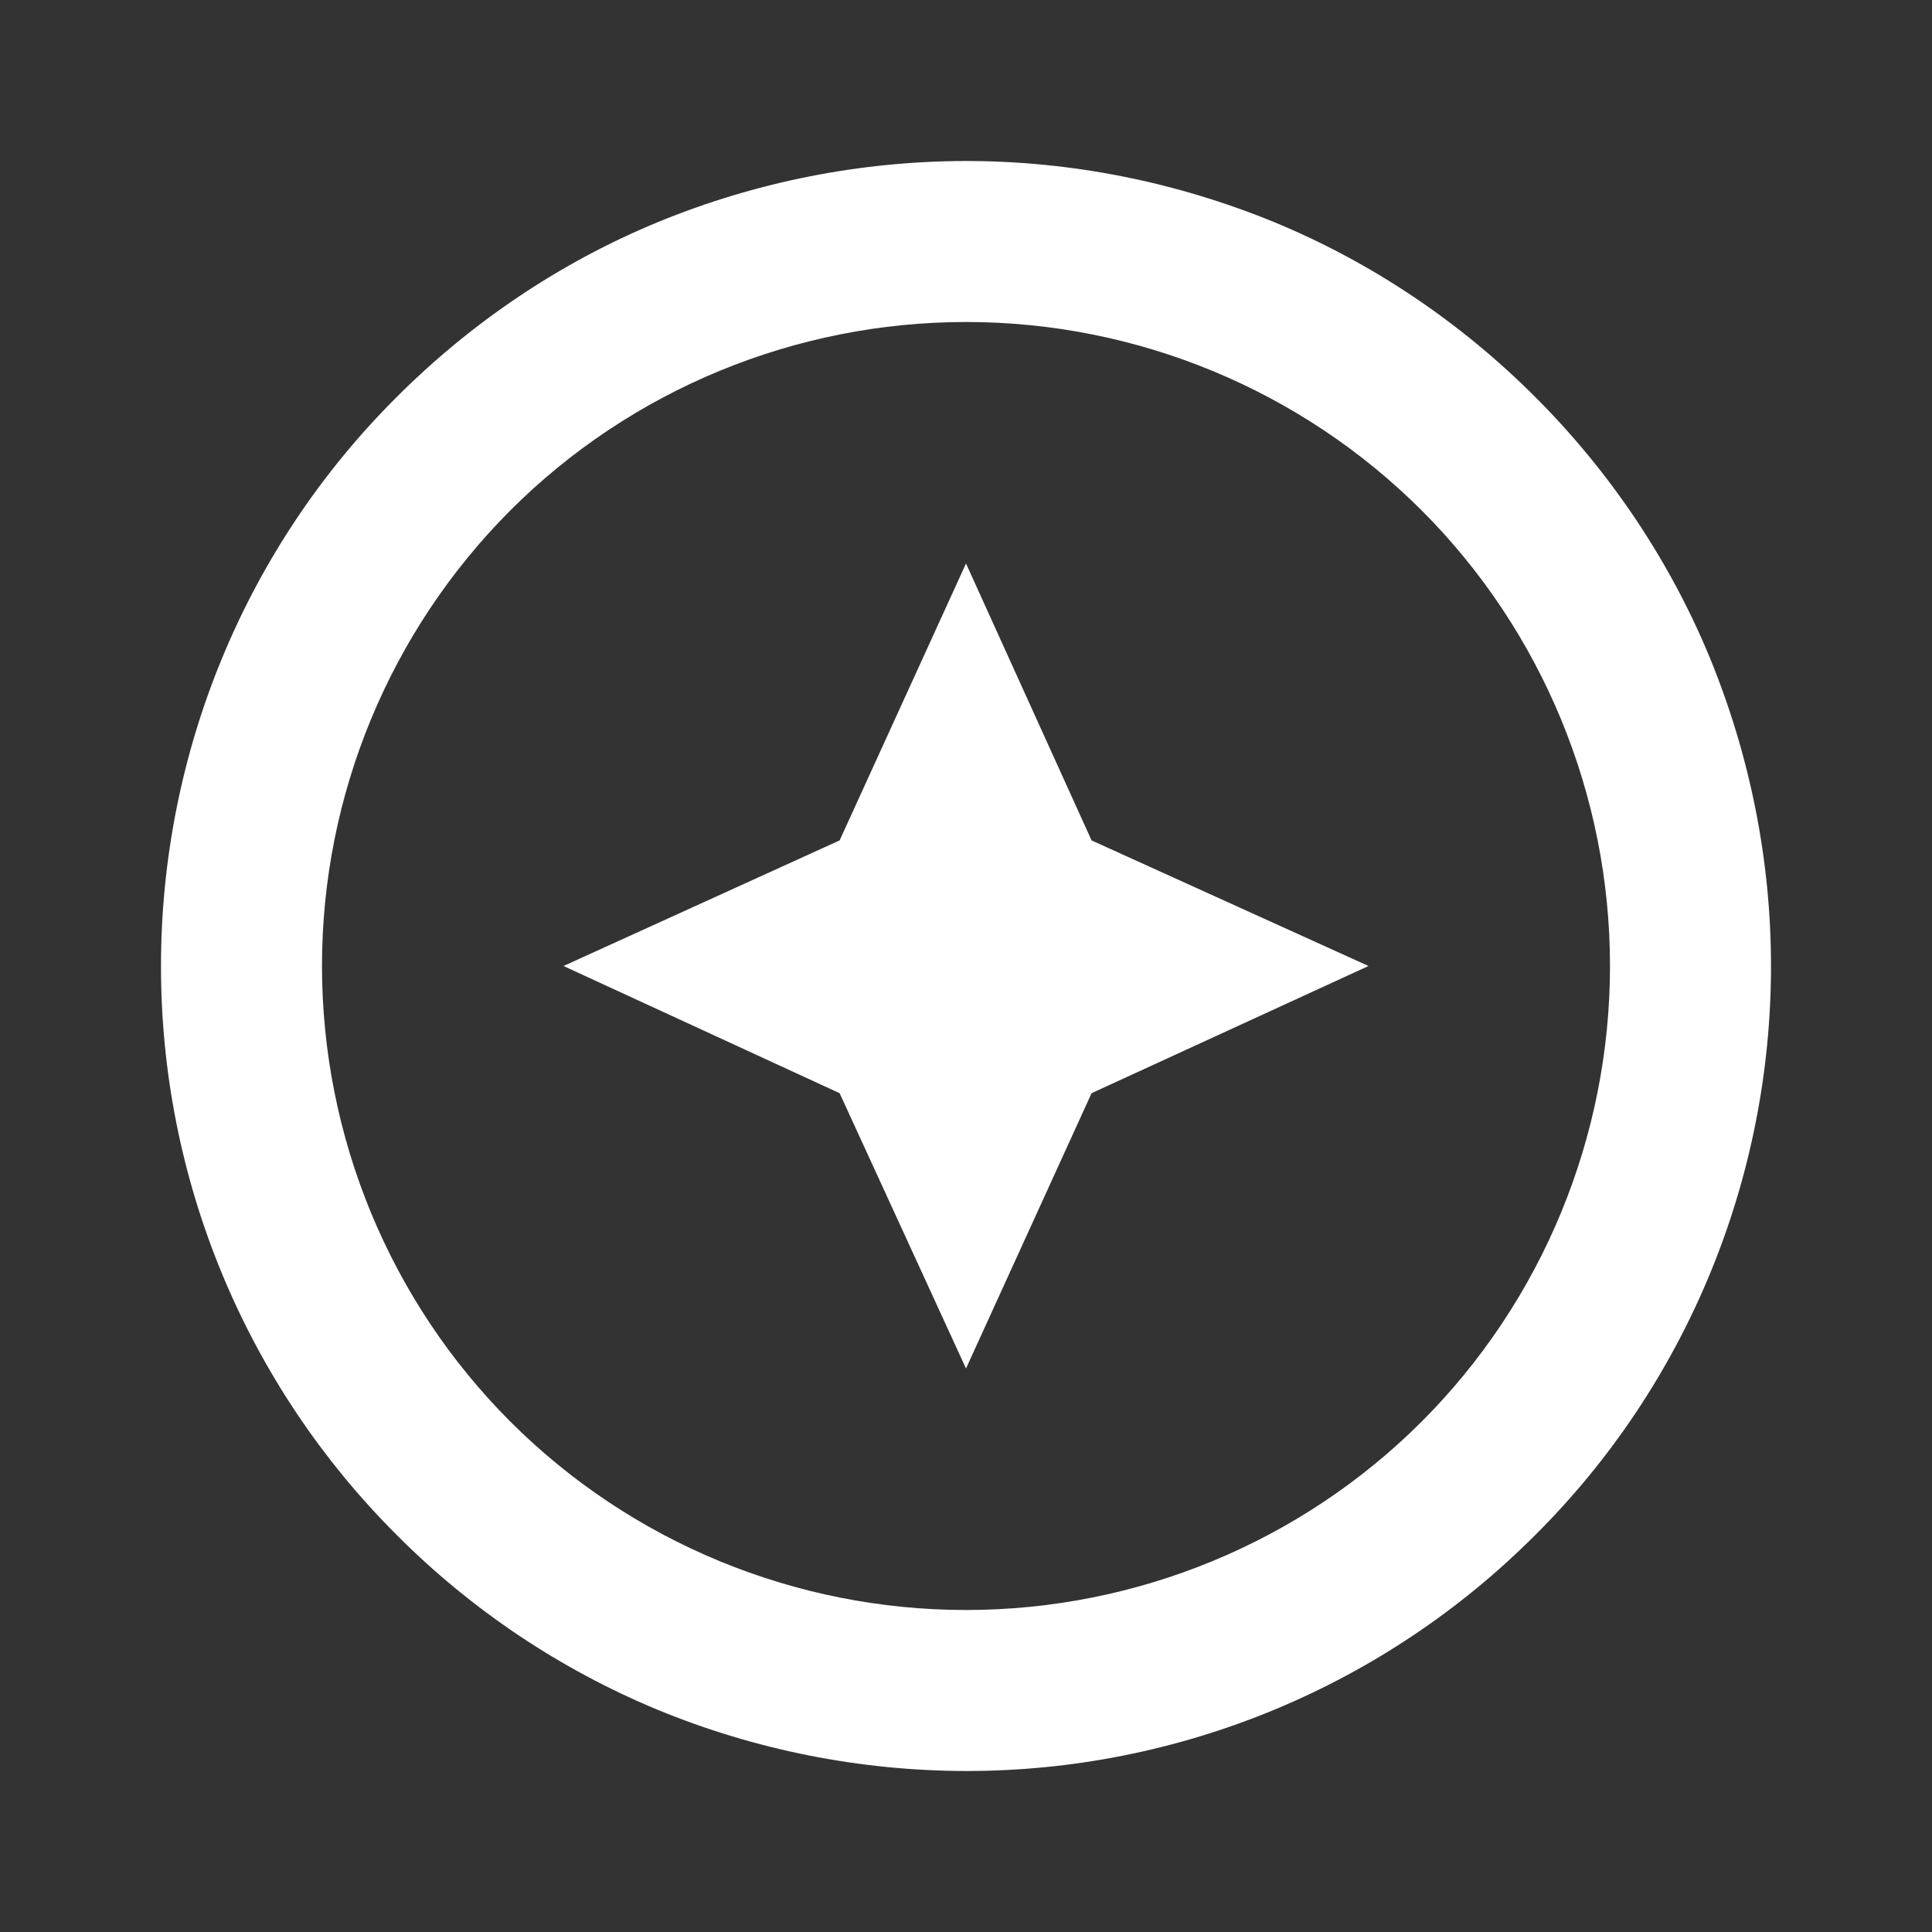 <svg xmlns="http://www.w3.org/2000/svg" width="102" height="102" viewBox="0 0 102 102" fill="none">
<rect x="0" y="0" width="102" height="102" fill="#333333" stroke="none"/>
<path d="M51 72.25L57.63 57.715L72.25 51L57.63 44.37L51 29.75L44.328 44.37L29.75 51L44.328 57.715L51 72.25ZM34.722 11.73C39.887 9.605 45.416 8.508 51 8.5C56.568 8.5 62.093 9.605 67.278 11.73C72.42 13.855 77.095 17 81.047 20.953C85 24.905 88.145 29.58 90.27 34.722C92.395 39.907 93.5 45.432 93.5 51C93.5 62.263 89.037 73.1 81.047 81.047C77.106 84.999 72.422 88.133 67.266 90.27C62.109 92.407 56.582 93.505 51 93.5C45.416 93.492 39.887 92.395 34.722 90.27C29.57 88.132 24.891 84.998 20.953 81.047C17.001 77.106 13.867 72.422 11.73 67.266C9.593 62.109 8.495 56.582 8.5 51C8.5 39.737 12.963 28.9 20.953 20.953C24.905 17 29.58 13.855 34.722 11.73ZM26.945 75.055C33.32 81.43 41.99 85 51 85C60.01 85 68.68 81.43 75.055 75.055C81.43 68.68 85 60.01 85 51C85 41.99 81.43 33.32 75.055 26.945C68.671 20.574 60.019 16.997 51 17C41.99 17 33.32 20.57 26.945 26.945C20.574 33.329 16.997 41.981 17 51C17 60.01 20.57 68.68 26.945 75.055Z" fill="white"/>
</svg>